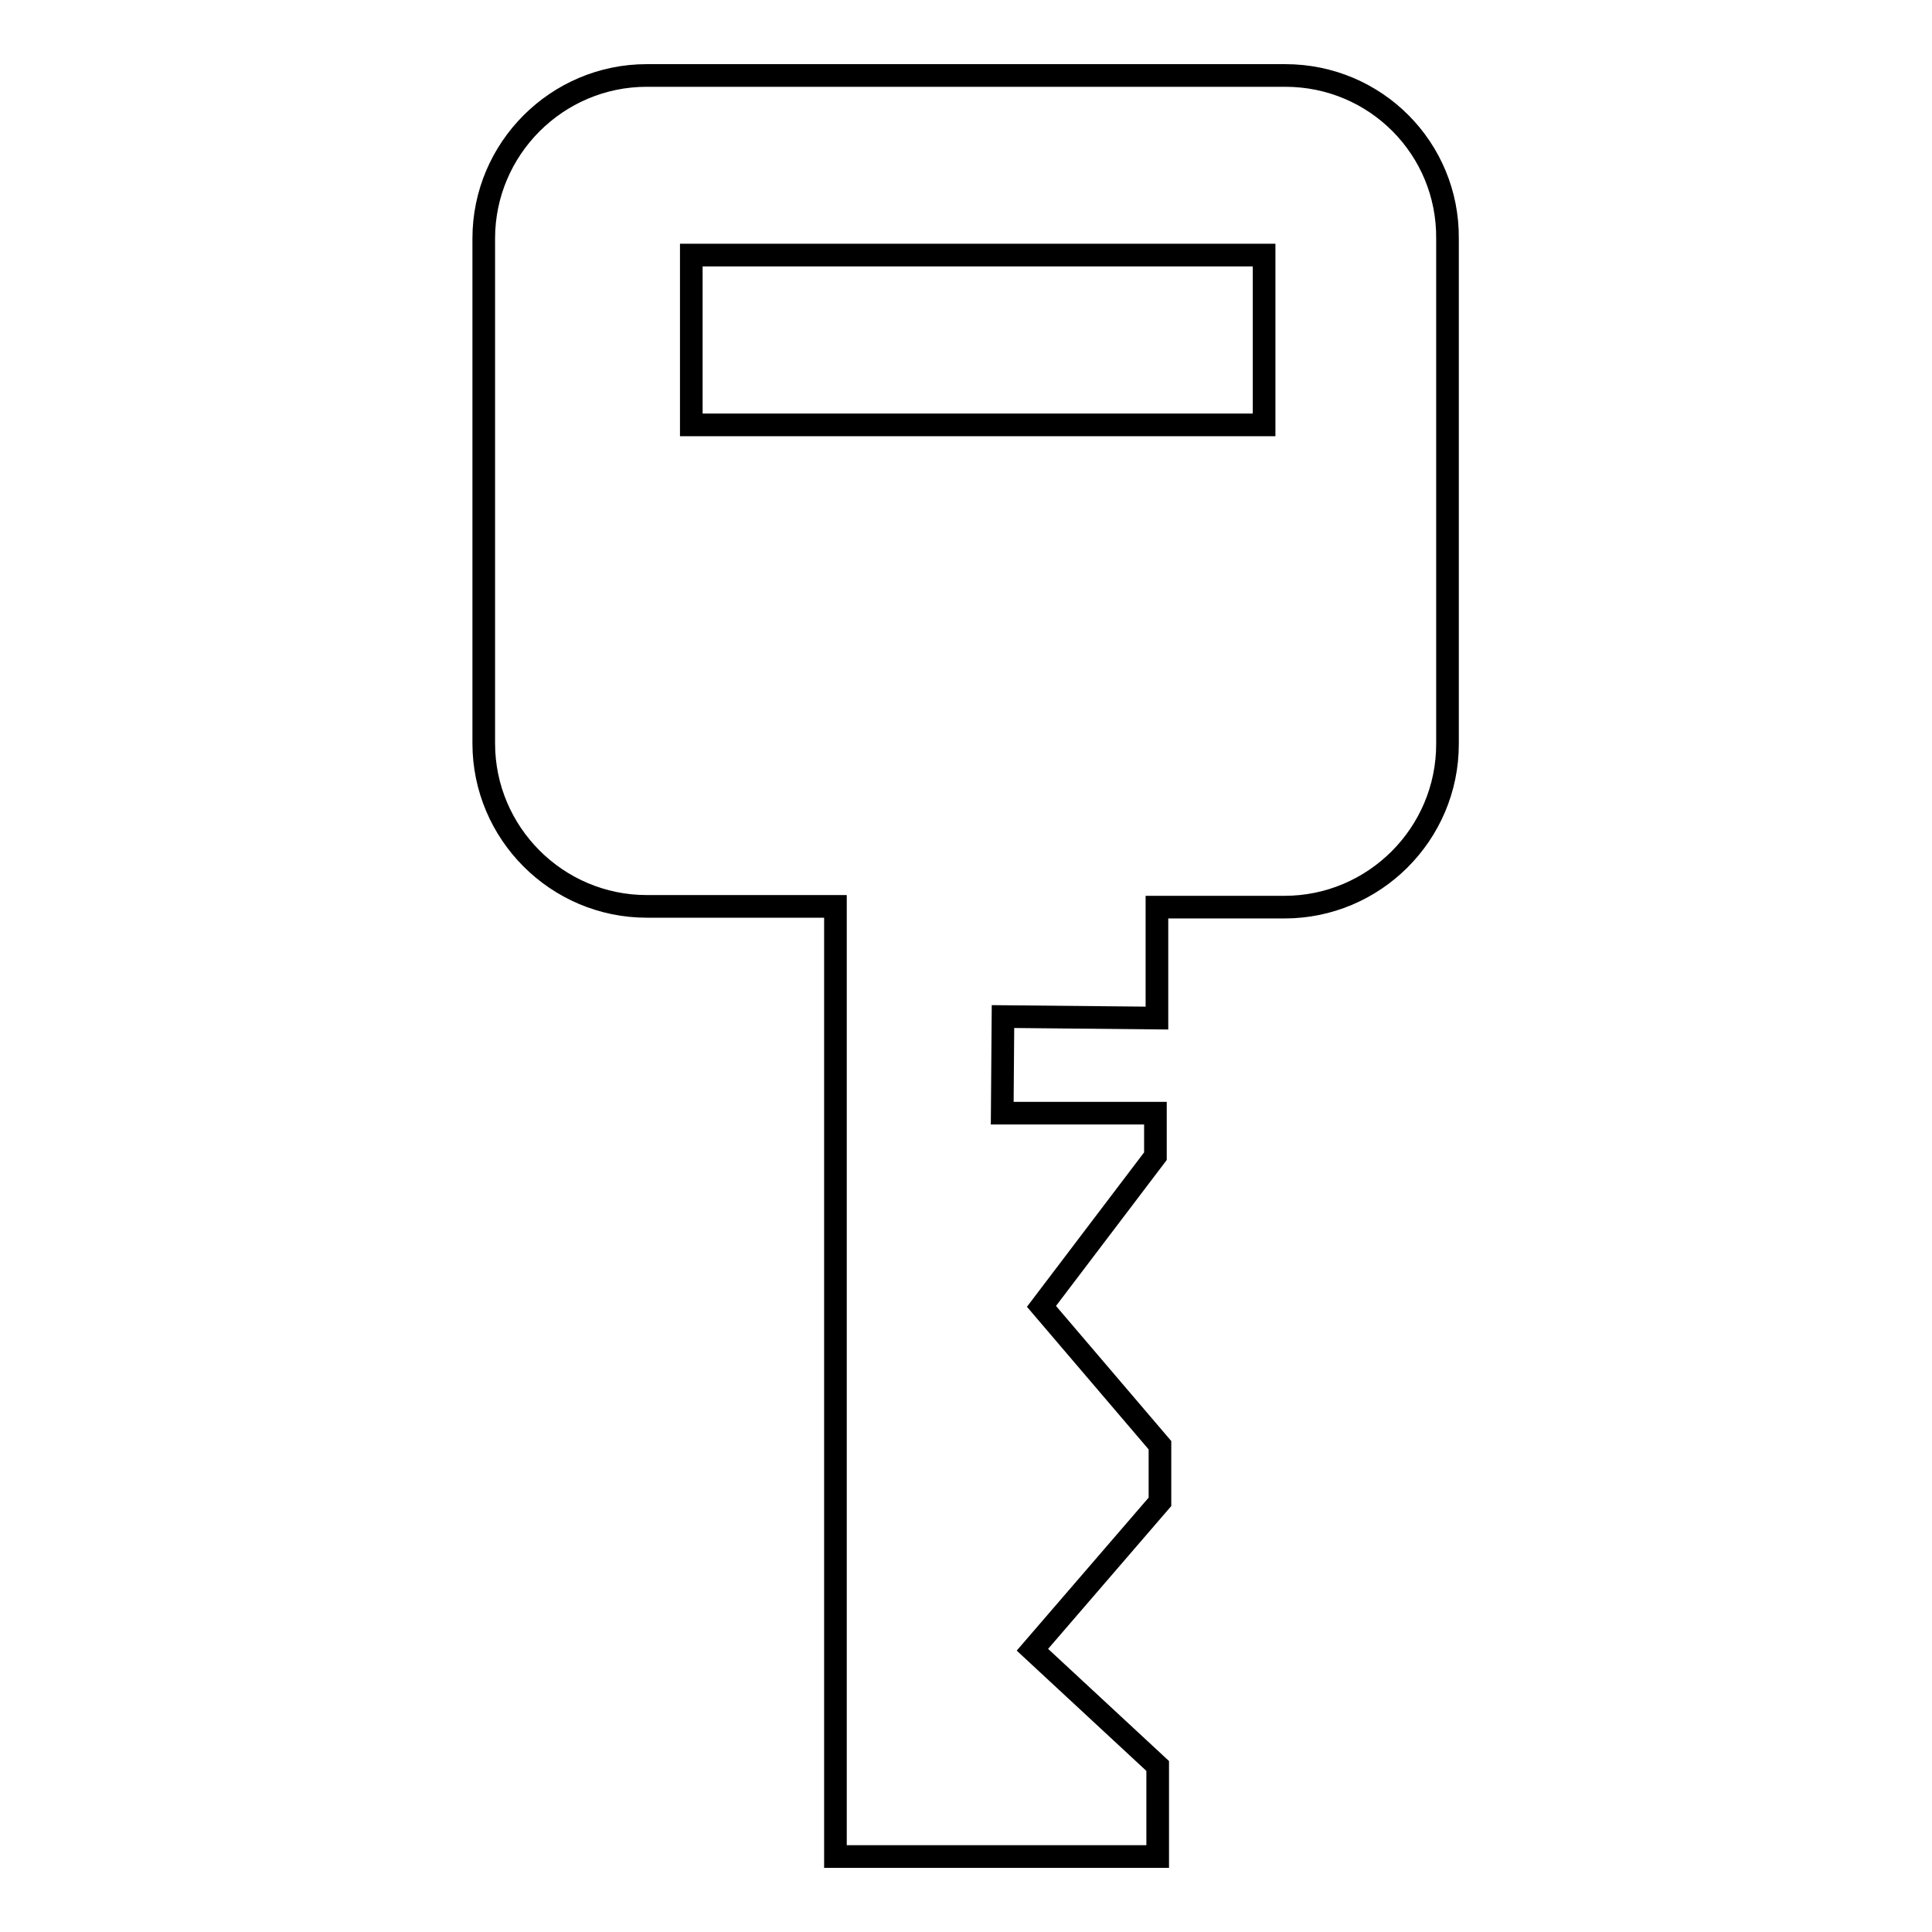 <?xml version="1.0" encoding="utf-8"?>
<!-- Svg Vector Icons : http://www.onlinewebfonts.com/icon -->
<!DOCTYPE svg PUBLIC "-//W3C//DTD SVG 1.1//EN" "http://www.w3.org/Graphics/SVG/1.1/DTD/svg11.dtd">
<svg version="1.1" xmlns="http://www.w3.org/2000/svg" xmlns:xlink="http://www.w3.org/1999/xlink" x="0px" y="0px" viewBox="0 0 256 256" enable-background="new 0 0 256 256" xml:space="preserve">
<g><g><g><path stroke-width="3" fill-opacity="0" stroke="#000000"  d="M170.3,10H85.7c-11.9,0-21.6,9.7-21.6,21.6v66.9c0,11.9,9.7,21.6,21.6,21.6h25V246h42.7v-12l-16.6-15.4l16.9-19.6v-7.5L138,173.1l15.1-19.9v-5.7h-20.3l0.1-12.8l20.4,0.2v-14.7h16.9c11.9,0,21.6-9.7,21.6-21.6V31.6C191.9,19.7,182.3,10,170.3,10z M167.5,56.3H91.6V33.8h75.9V56.3L167.5,56.3z"/></g><g></g><g></g><g></g><g></g><g></g><g></g><g></g><g></g><g></g><g></g><g></g><g></g><g></g><g></g><g></g></g></g>
</svg>